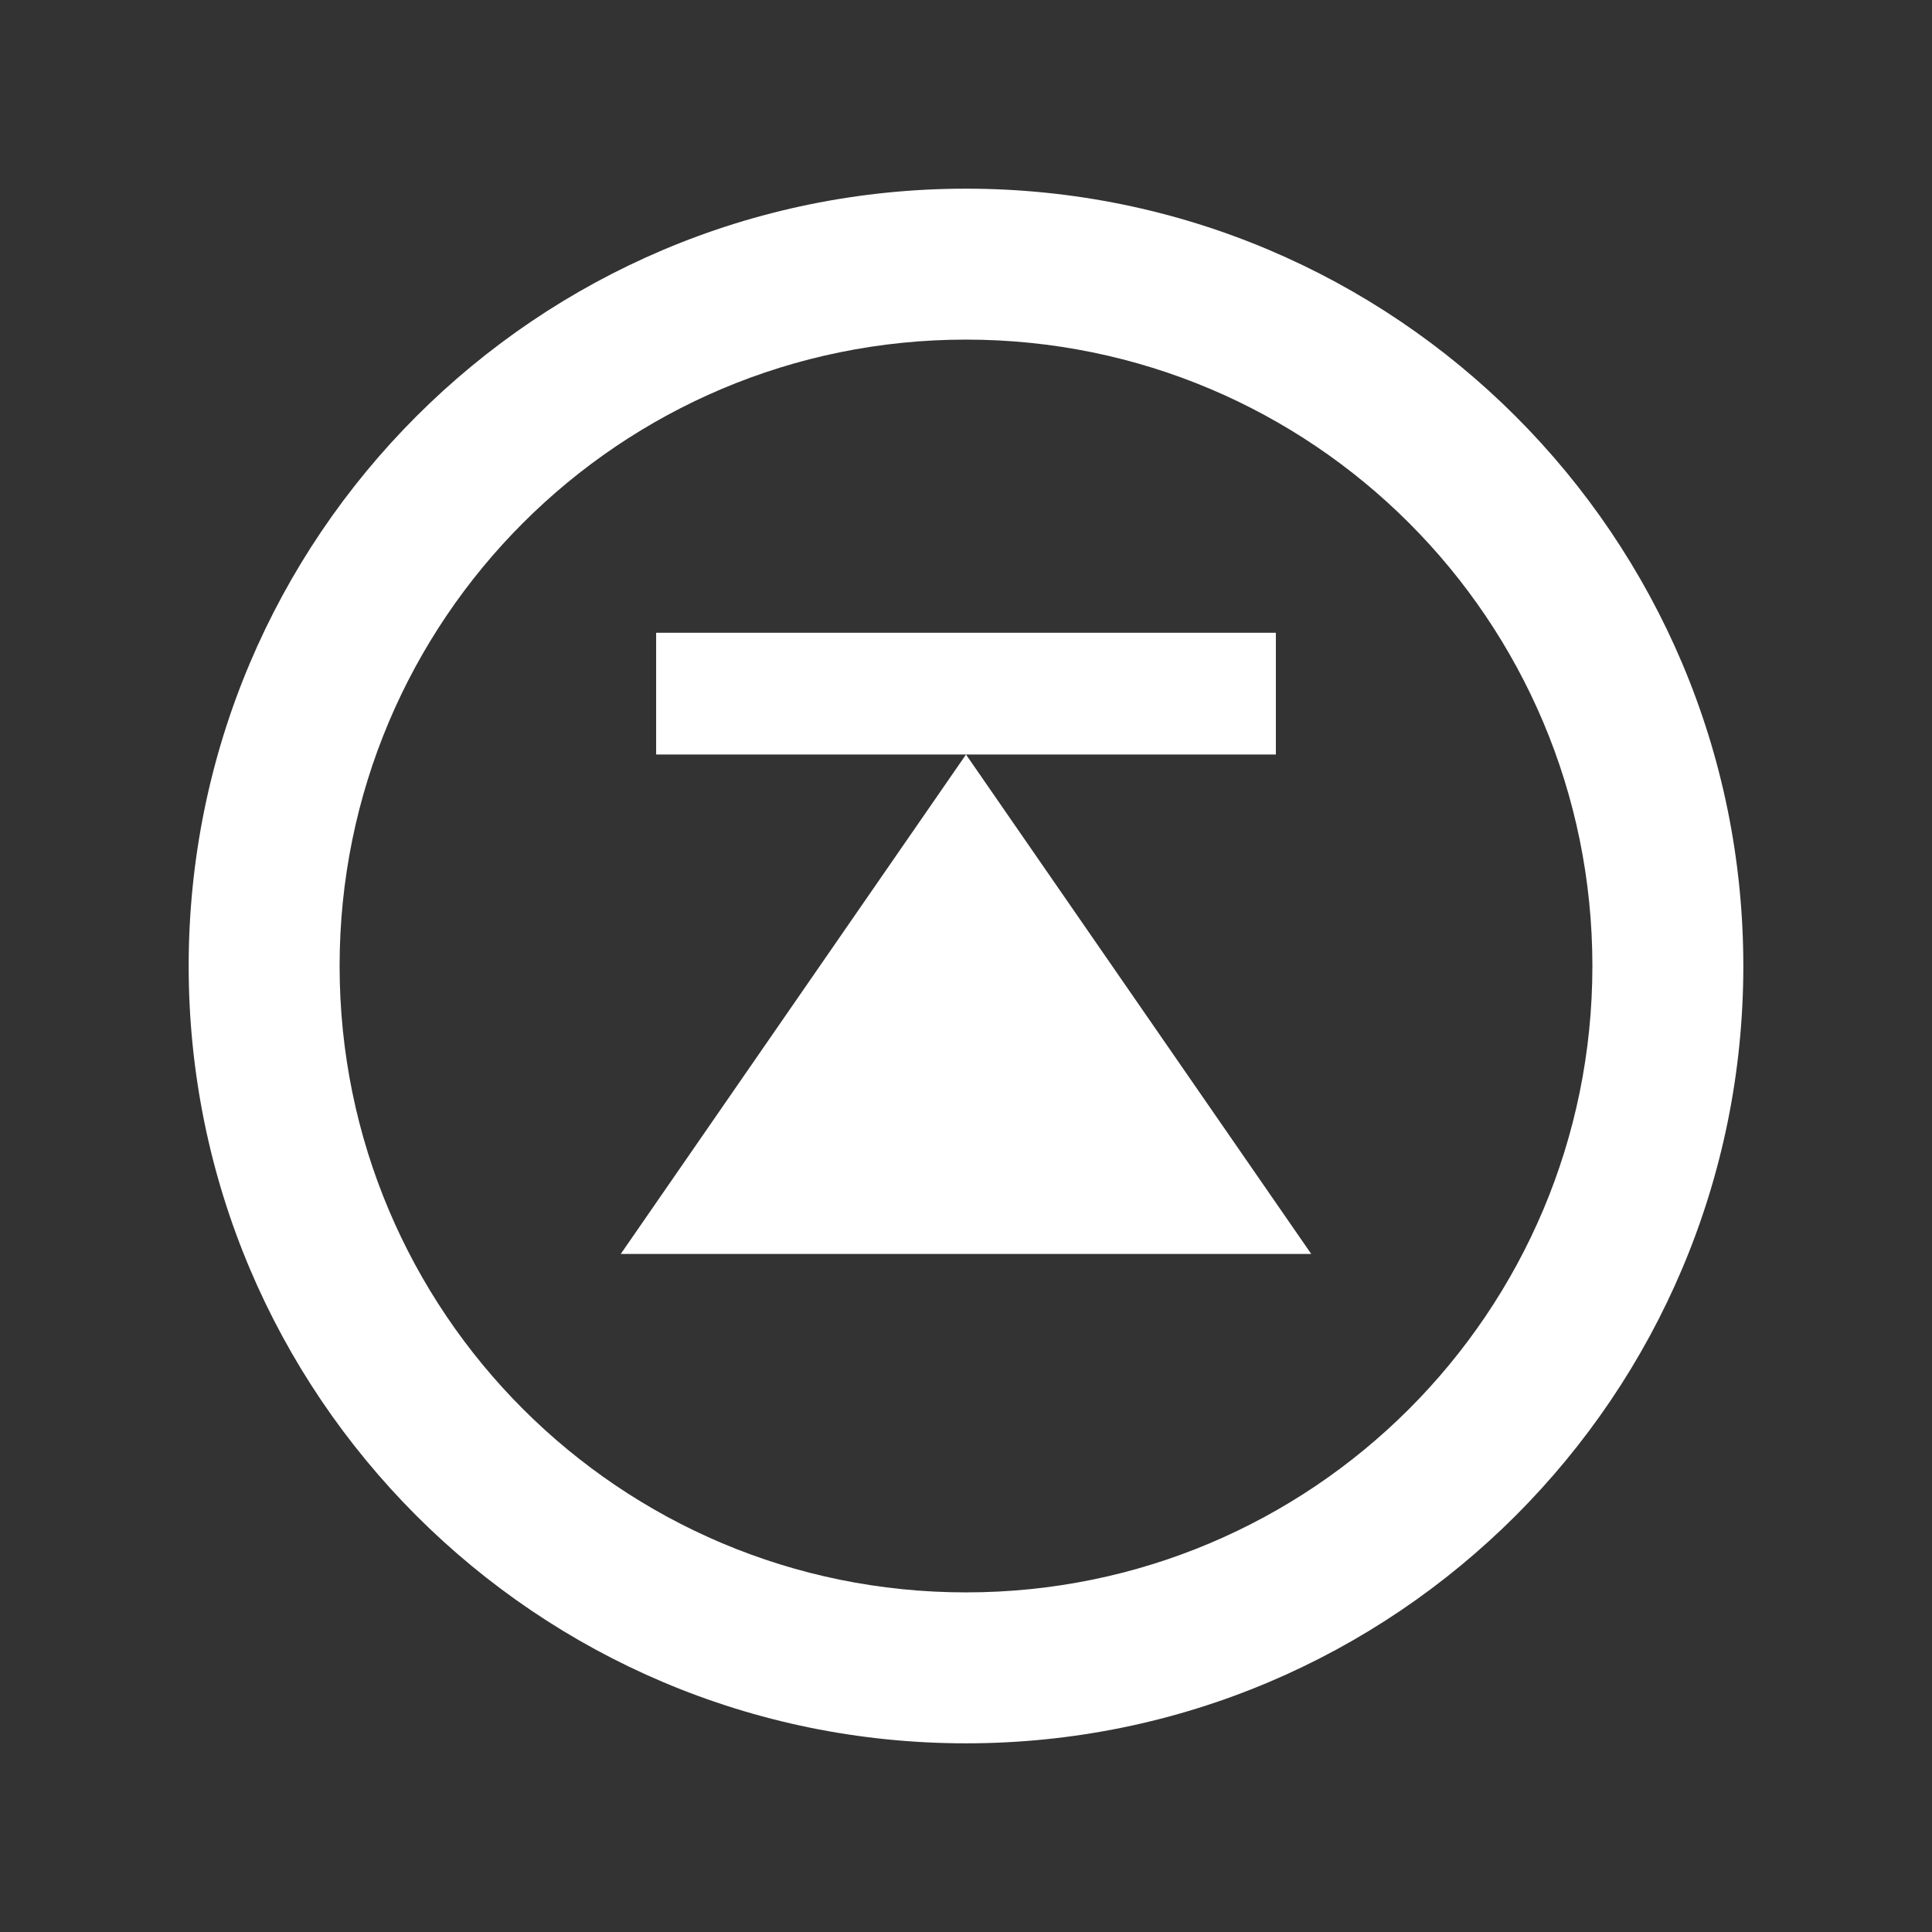 <?xml version="1.0" encoding="utf-8"?>
<!-- Generator: Adobe Illustrator 15.1.0, SVG Export Plug-In . SVG Version: 6.00 Build 0)  -->
<!DOCTYPE svg PUBLIC "-//W3C//DTD SVG 1.1//EN" "http://www.w3.org/Graphics/SVG/1.1/DTD/svg11.dtd">
<svg version="1.1" id="レイヤー_1" xmlns="http://www.w3.org/2000/svg" xmlns:xlink="http://www.w3.org/1999/xlink" x="0px"
	 y="0px" width="512px" height="512px" viewBox="0 0 512 512" enable-background="new 0 0 512 512" xml:space="preserve">
<rect x="0" y="0" width="512" height="512" fill="#333333" stroke="none"/>
<path id="arrow-43-icon" fill="#FFFFFF" d="M256,421.999c91.755,0,166-74.258,166-166c0-91.755-74.259-165.999-166-166
	c-91.754,0.001-166,74.258-166,166C90,347.755,164.26,421.999,256,421.999z M256,49.999c113.772,0.001,206,92.229,206,206
	c0,113.771-92.229,206-206,206s-206-92.229-206-206C50.001,142.229,142.229,49.999,256,49.999z M338.118,167.693H173.883
	l0.001,32.266H256h82.117L338.118,167.693z M164.51,332.308L256,199.959l91.49,132.348L164.51,332.308L164.51,332.308z"/>
</svg>
